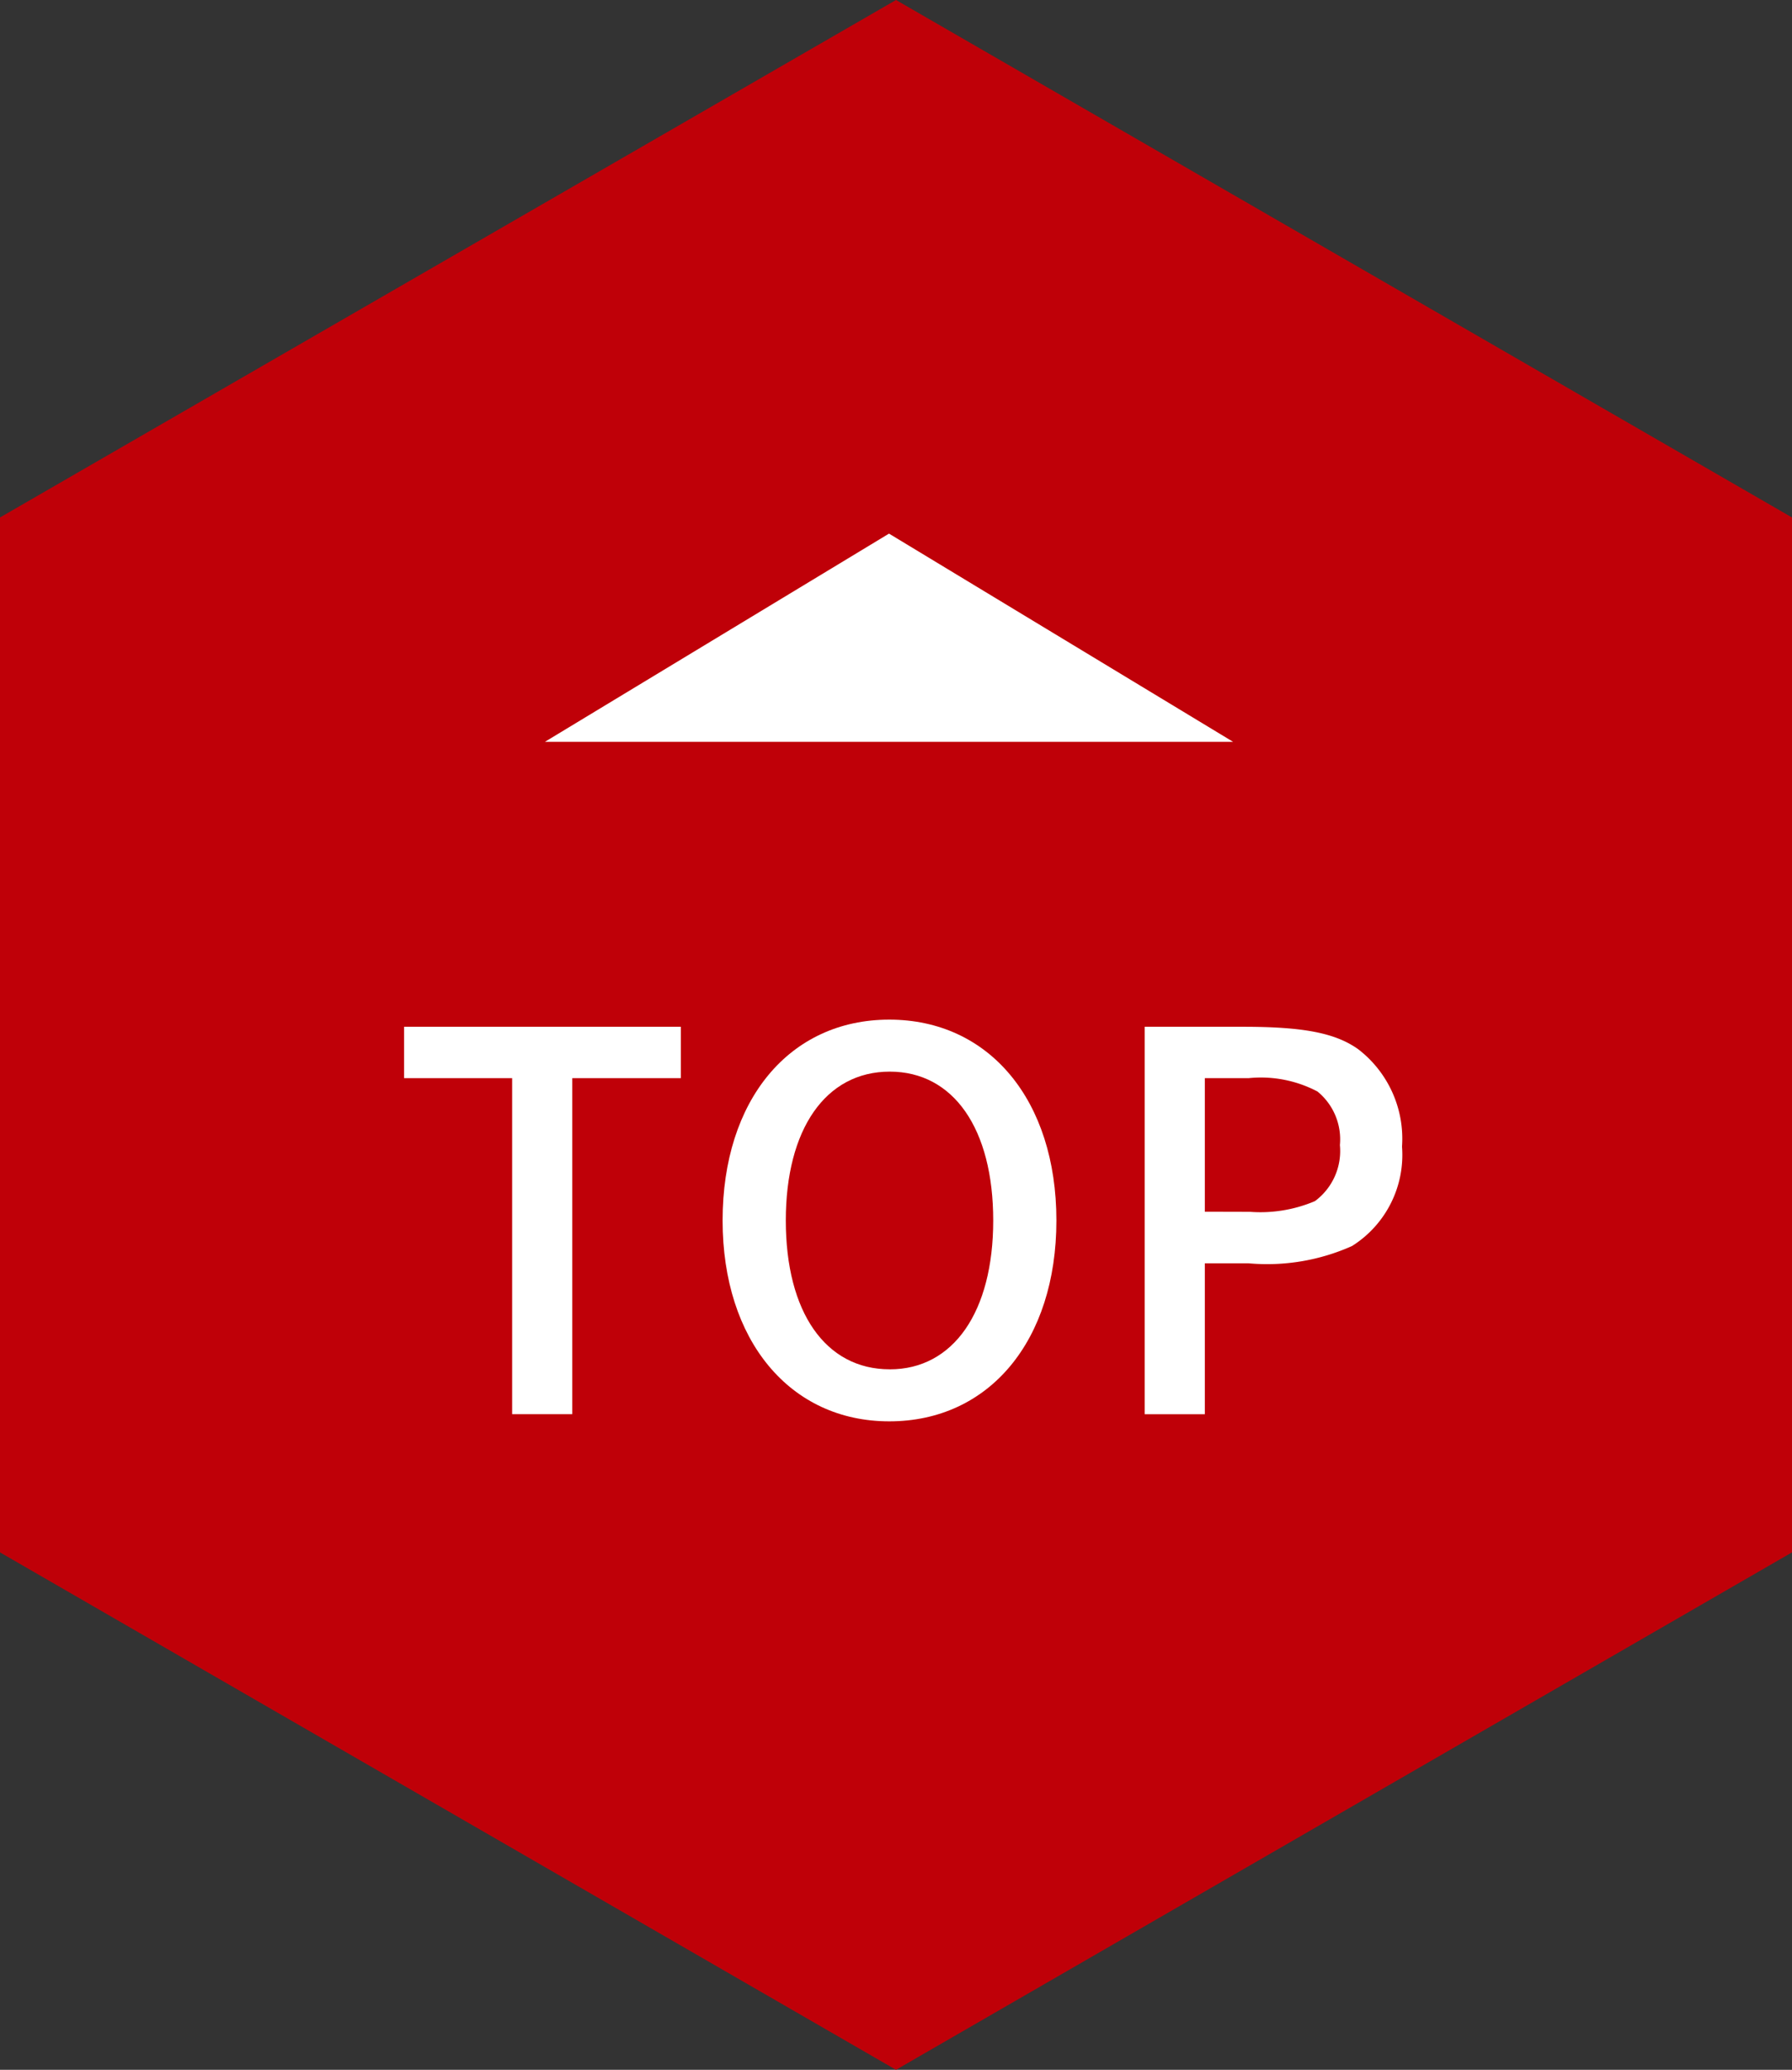 <svg id="テキスト他" xmlns="http://www.w3.org/2000/svg" viewBox="0 0 63.26 73.046">
  <rect x="0" y="0" width="63.26" height="73.046" fill="#333333" stroke="none"/>
  <defs>
    <style>
      .cls-1 {
        fill: #bf0008;
      }

      .cls-2 {
        fill: #fff;
      }
    </style>
  </defs>
  <title>sp_top_return</title>
  <polygon class="cls-1" points="63.26 54.785 63.26 18.262 31.63 0 0 18.262 0 54.785 31.63 73.046 63.26 54.785"/>
  <polygon class="cls-2" points="31.383 18.832 43.53 26.18 19.236 26.18 31.383 18.832"/>
  <g>
    <path class="cls-2" d="M36.515,43.687V45.5H32.683V57.359H30.56V45.5H26.746V43.687Z" transform="translate(-12.481 -7.451)"/>
    <path class="cls-2" d="M43.873,43.435c3.525,0,5.9,2.843,5.9,7.089s-2.375,7.088-5.9,7.088c-3.509,0-5.883-2.86-5.883-7.088C37.99,46.277,40.347,43.435,43.873,43.435Zm.018,12.342c2.249,0,3.652-2.033,3.652-5.253,0-3.238-1.4-5.254-3.652-5.254-2.267,0-3.67,2.033-3.67,5.254C40.221,53.762,41.624,55.776,43.891,55.776Z" transform="translate(-12.481 -7.451)"/>
    <path class="cls-2" d="M56.361,43.687c2.123,0,3.257.216,4.066.792a3.984,3.984,0,0,1,1.547,3.437,3.8,3.8,0,0,1-1.764,3.508,7.335,7.335,0,0,1-3.651.611H55.013v5.325H52.89V43.687Zm.252,6.531A4.931,4.931,0,0,0,58.9,49.84a2.2,2.2,0,0,0,.881-1.979,2.178,2.178,0,0,0-.791-1.889A4.287,4.287,0,0,0,56.56,45.5H55.013v4.714Z" transform="translate(-12.481 -7.451)"/>
  </g>
</svg>
